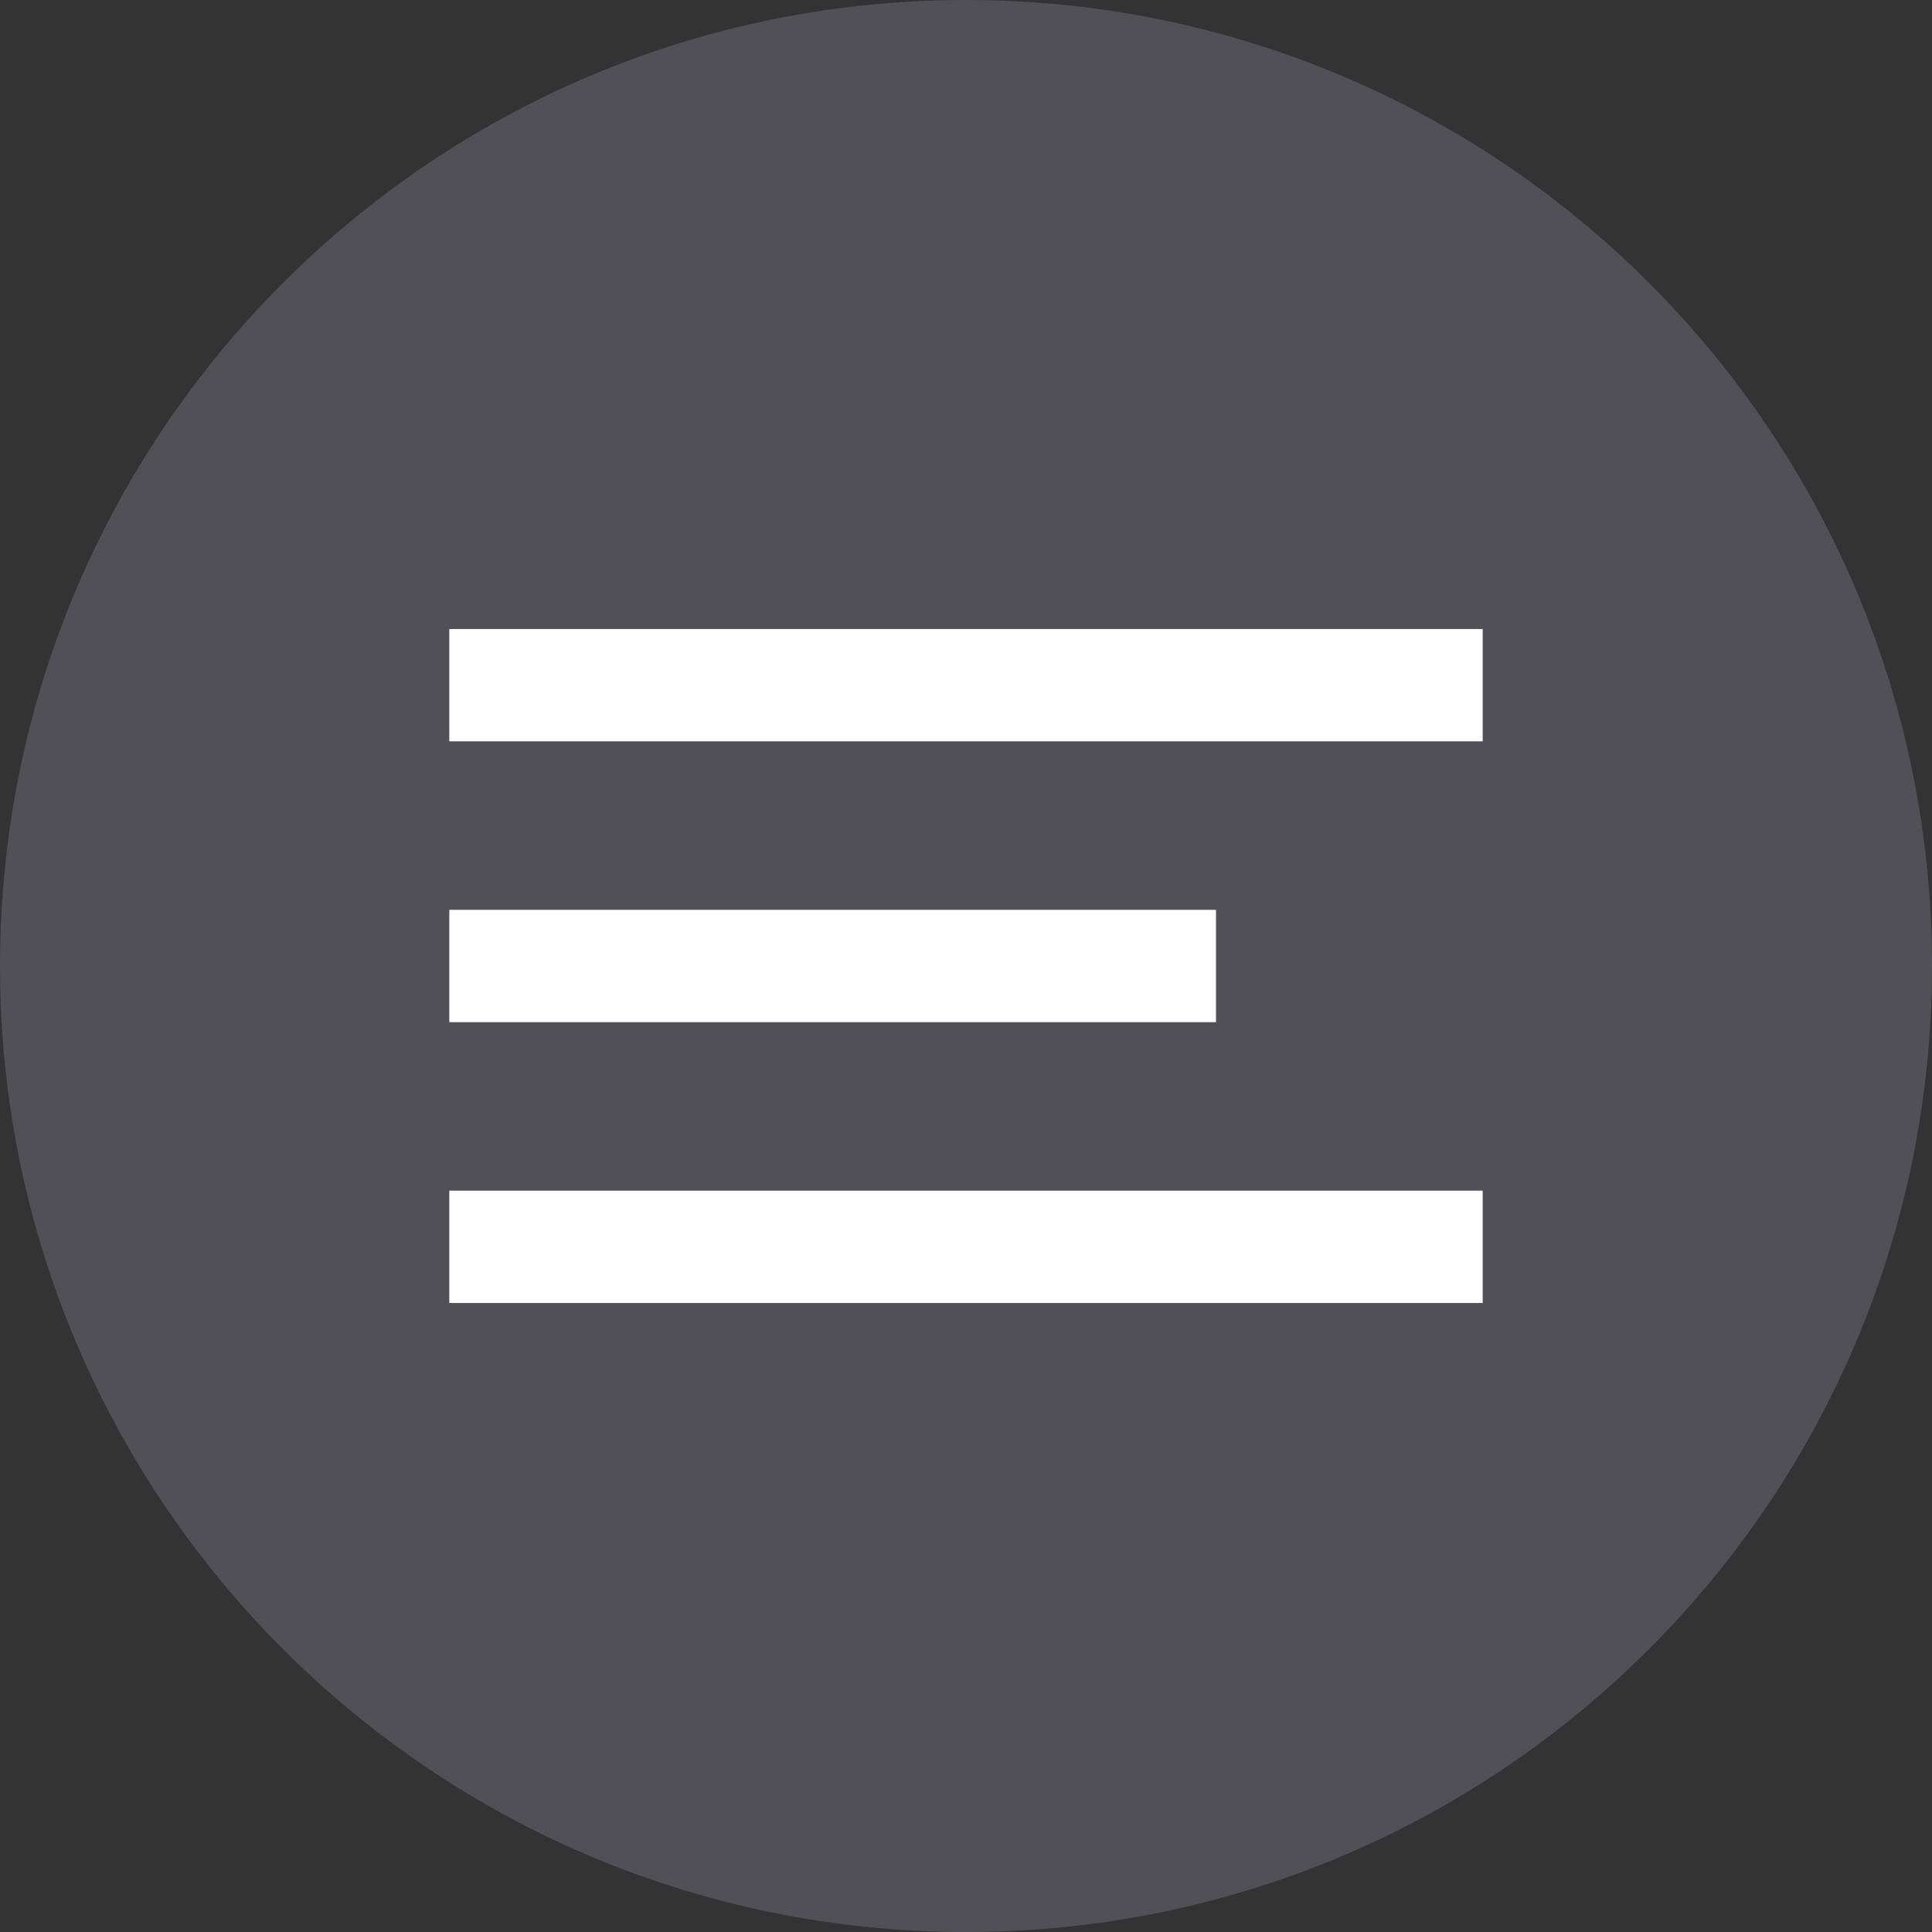 <svg width="43" height="43" viewBox="0 0 43 43" fill="none" xmlns="http://www.w3.org/2000/svg">
<rect x="0" y="0" width="43" height="43" fill="#333333" stroke="none"/>
<g clip-path="url(#clip0_1235_1391)">
<path d="M0 21.5C0 9.626 9.626 0 21.5 0C33.374 0 43 9.626 43 21.5C43 33.374 33.374 43 21.5 43C9.626 43 0 33.374 0 21.5Z" fill="#CCC3E2" fill-opacity="0.2"/>
<path d="M10 29H33V26.5H10V29ZM10 22.75H27.064V20.25H10V22.75ZM10 14V16.5H33V14H10Z" fill="white"/>
</g>
<defs>
<clipPath id="clip0_1235_1391">
<rect width="43" height="43" fill="white"/>
</clipPath>
</defs>
</svg>
